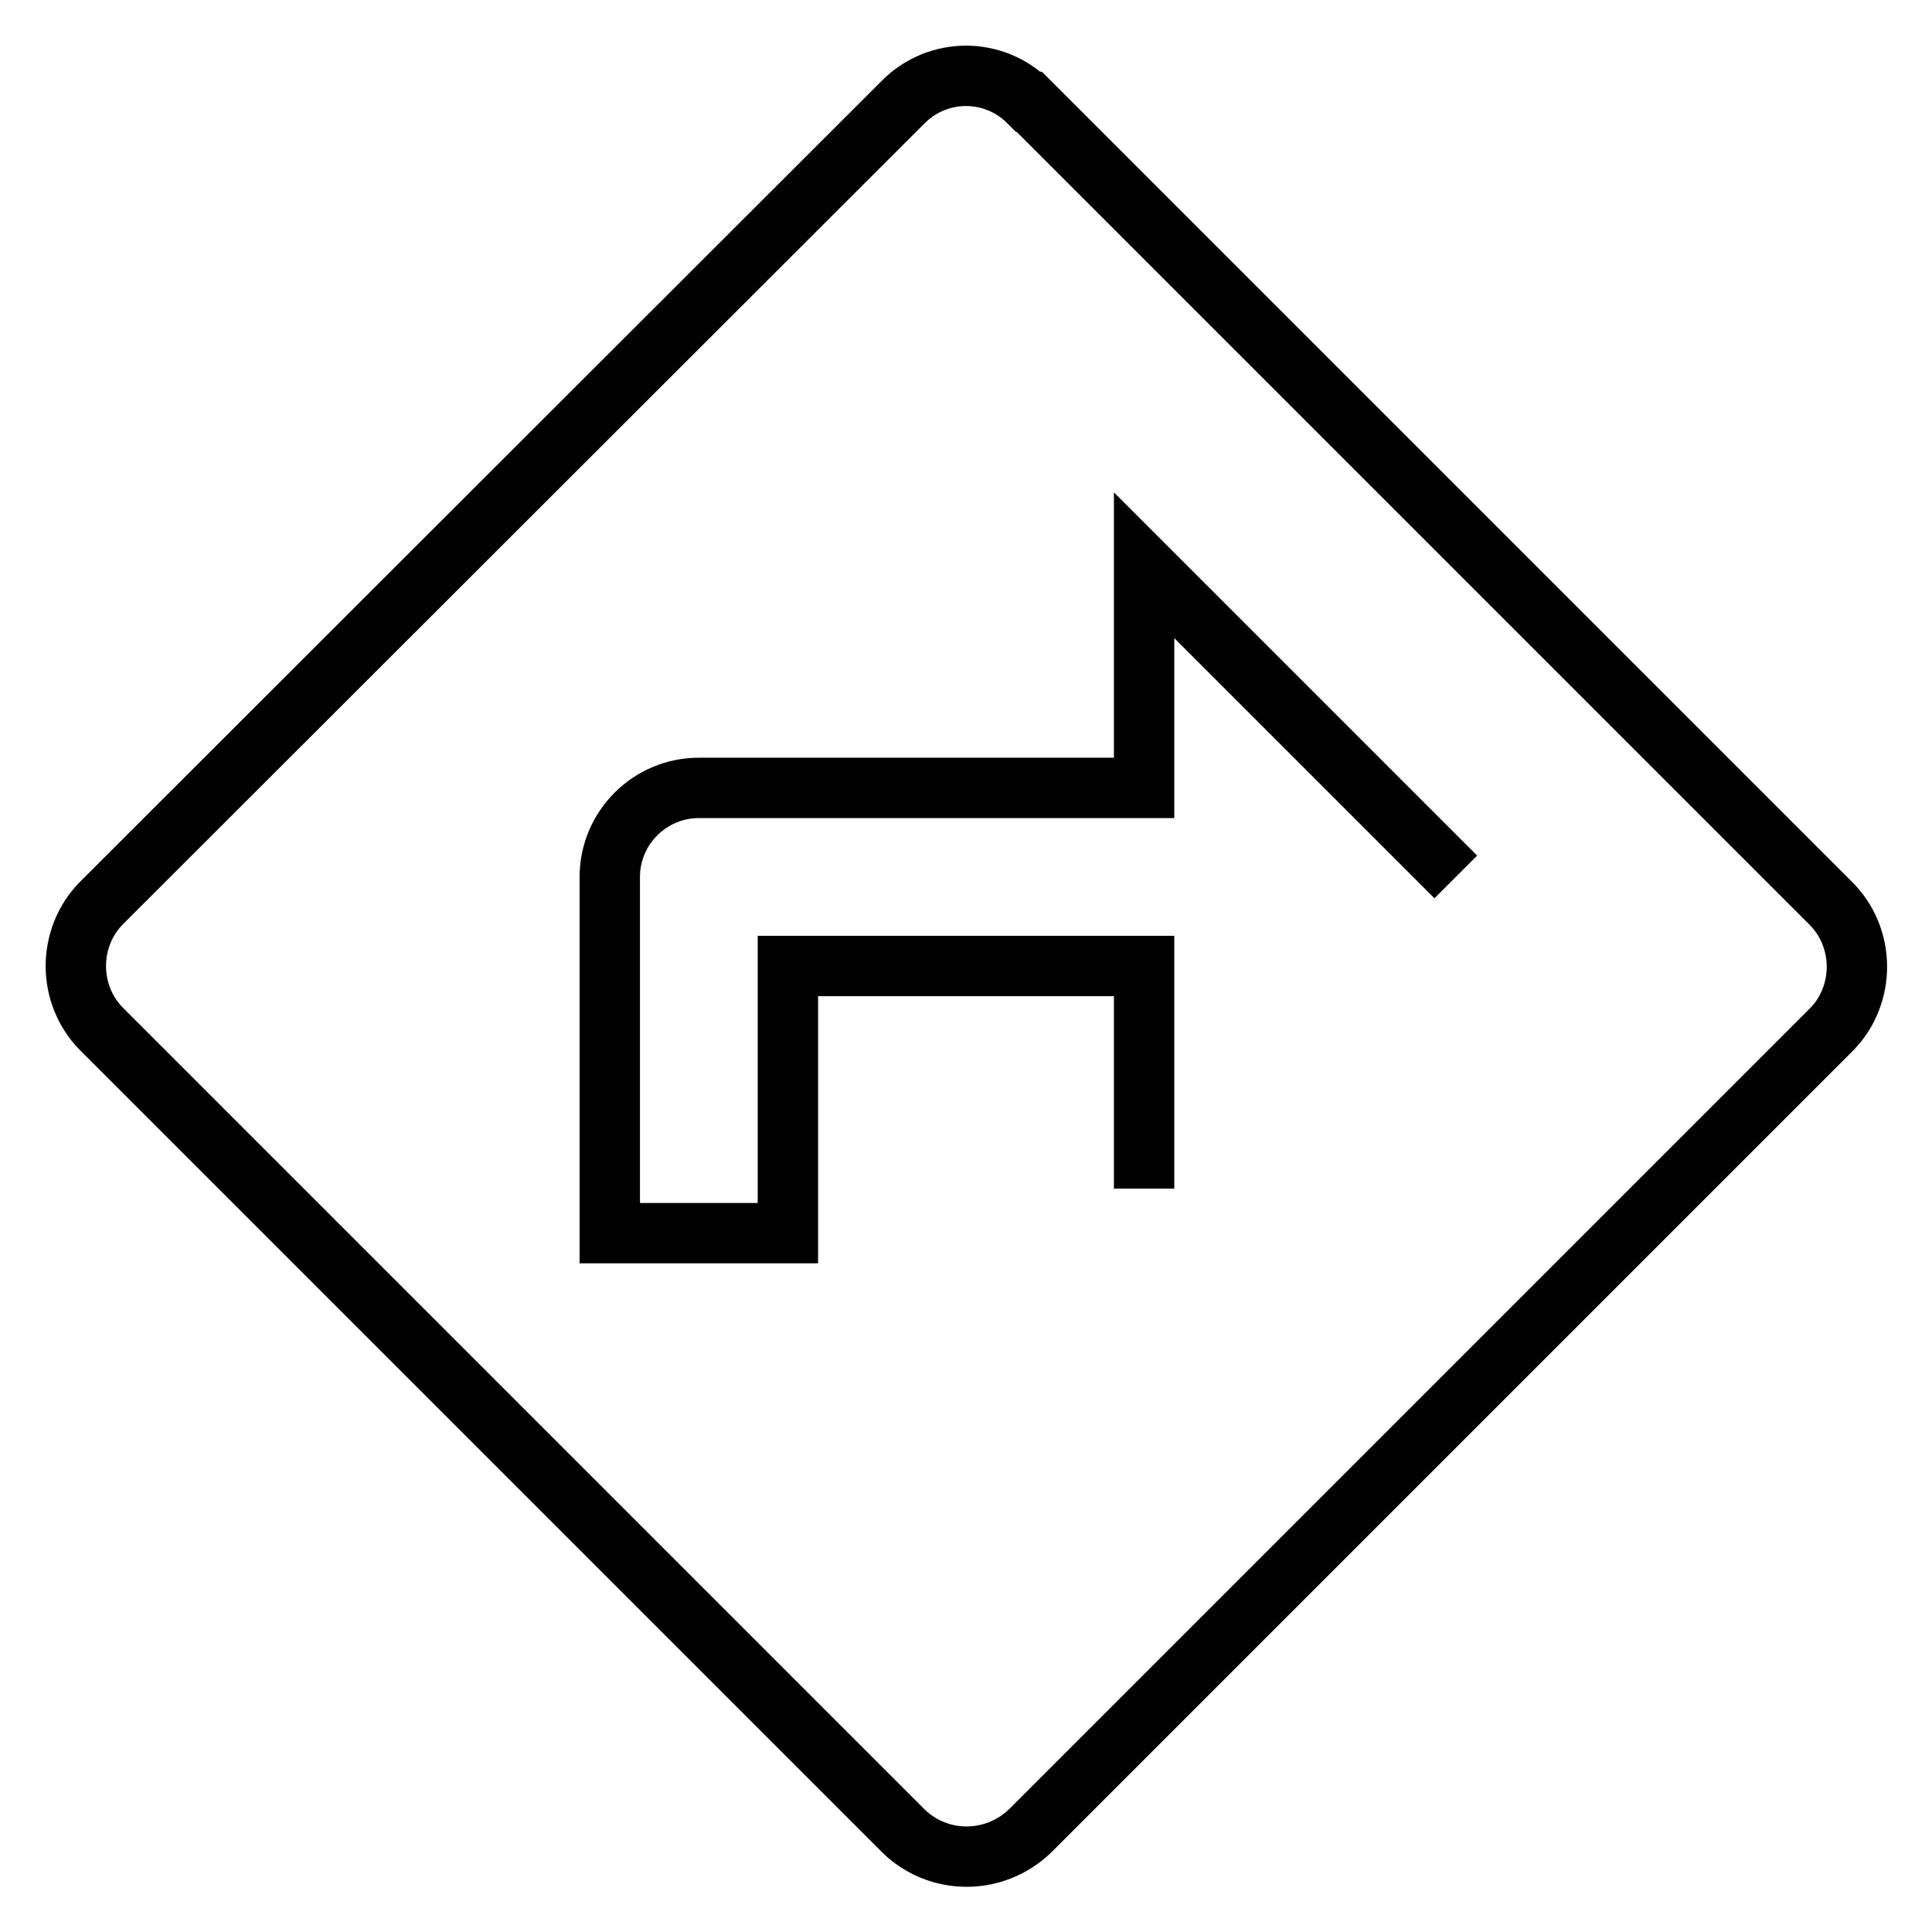 <?xml version="1.0" encoding="utf-8"?>
<!-- Svg Vector Icons : http://www.onlinewebfonts.com/icon -->
<!DOCTYPE svg PUBLIC "-//W3C//DTD SVG 1.1//EN" "http://www.w3.org/Graphics/SVG/1.1/DTD/svg11.dtd">
<svg version="1.1" xmlns="http://www.w3.org/2000/svg" xmlns:xlink="http://www.w3.org/1999/xlink" x="0px" y="0px" viewBox="0 0 256 256" enable-background="new 0 0 256 256" xml:space="preserve">
<g> <path stroke-width="8" fill-opacity="0" stroke="#000000"  d="M151.6,157.5V128h-47.2v35.4H80.8v-47.2c0-6.5,5.3-11.8,11.8-11.8h59V74.9l41.3,41.3 M242.5,119.6 L136.4,13.5h-0.1c-4.6-4.6-12-4.6-16.6,0L13.5,119.6c-4.6,4.6-4.6,12.2,0,16.8l106.2,106.2c4.6,4.5,12,4.6,16.8,0l106.2-106.2 C247.2,131.8,247.2,124.2,242.5,119.6z"/></g>
</svg>